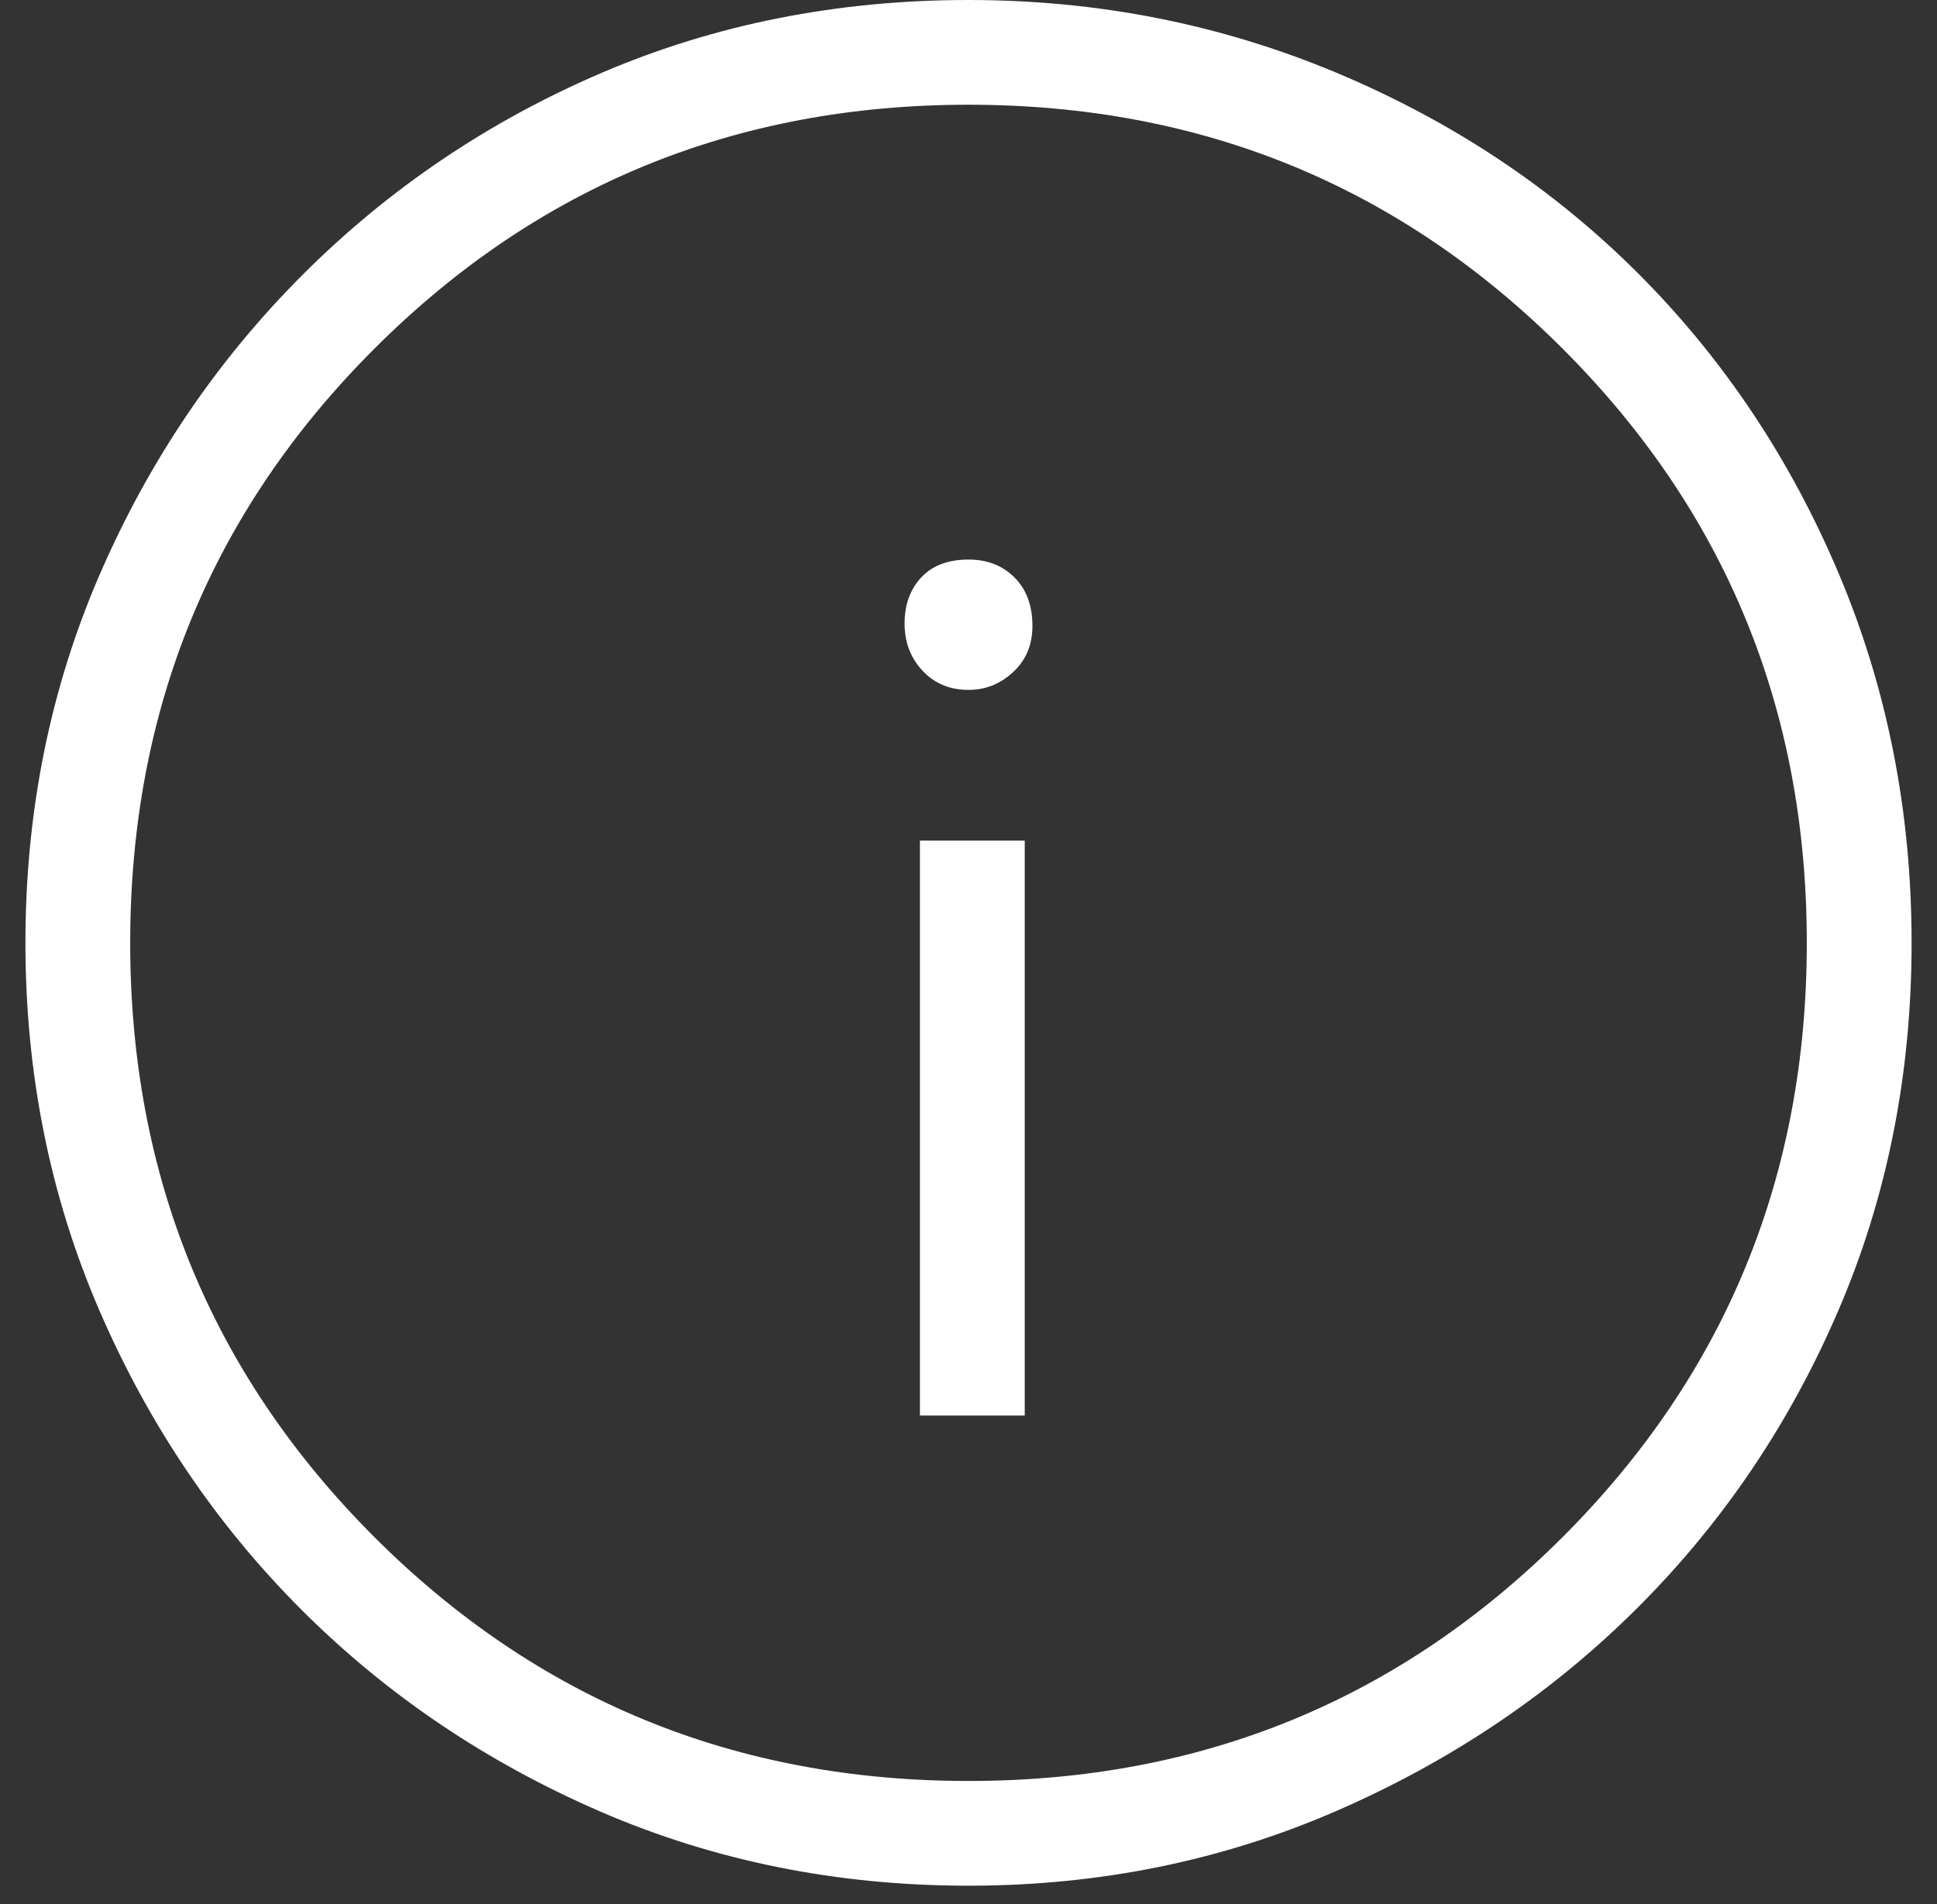 <?xml version="1.0" encoding="UTF-8"?>
<svg xmlns="http://www.w3.org/2000/svg" width="60" height="59" viewBox="0 0 60 59" fill="none">
  <rect x="0" y="0" width="60" height="59" fill="#333333" stroke="none"/>
  <path d="M28.495 43.858H31.742V26.045H28.495V43.858ZM30 21.375C30.528 21.375 30.99 21.19 31.385 20.82C31.782 20.452 31.98 19.977 31.98 19.395C31.98 18.762 31.795 18.261 31.425 17.892C31.055 17.522 30.58 17.337 30 17.337C29.367 17.337 28.878 17.522 28.535 17.892C28.192 18.261 28.02 18.736 28.02 19.317C28.02 19.897 28.205 20.385 28.575 20.78C28.945 21.177 29.42 21.375 30 21.375V21.375ZM30 58.425C25.937 58.425 22.137 57.66 18.6 56.13C15.064 54.598 11.976 52.514 9.338 49.875C6.699 47.236 4.614 44.149 3.083 40.612C1.553 37.076 0.788 33.276 0.788 29.212C0.788 25.149 1.553 21.349 3.083 17.812C4.614 14.276 6.712 11.175 9.377 8.51C12.043 5.845 15.13 3.76 18.64 2.255C22.15 0.752 25.937 0 30 0C34.012 0 37.812 0.752 41.4 2.255C44.989 3.76 48.103 5.832 50.742 8.47C53.381 11.11 55.453 14.211 56.957 17.773C58.461 21.336 59.213 25.149 59.213 29.212C59.213 33.276 58.461 37.063 56.957 40.573C55.453 44.083 53.381 47.157 50.742 49.795C48.103 52.435 45.002 54.533 41.44 56.09C37.877 57.647 34.064 58.425 30 58.425ZM30 55.18C37.23 55.18 43.366 52.66 48.407 47.62C53.447 42.578 55.967 36.443 55.967 29.212C55.967 21.982 53.447 15.847 48.407 10.807C43.366 5.766 37.23 3.245 30 3.245C22.77 3.245 16.634 5.766 11.593 10.807C6.553 15.847 4.033 21.982 4.033 29.212C4.033 36.443 6.553 42.578 11.593 47.62C16.634 52.66 22.77 55.18 30 55.18Z" fill="white"></path>
</svg>
